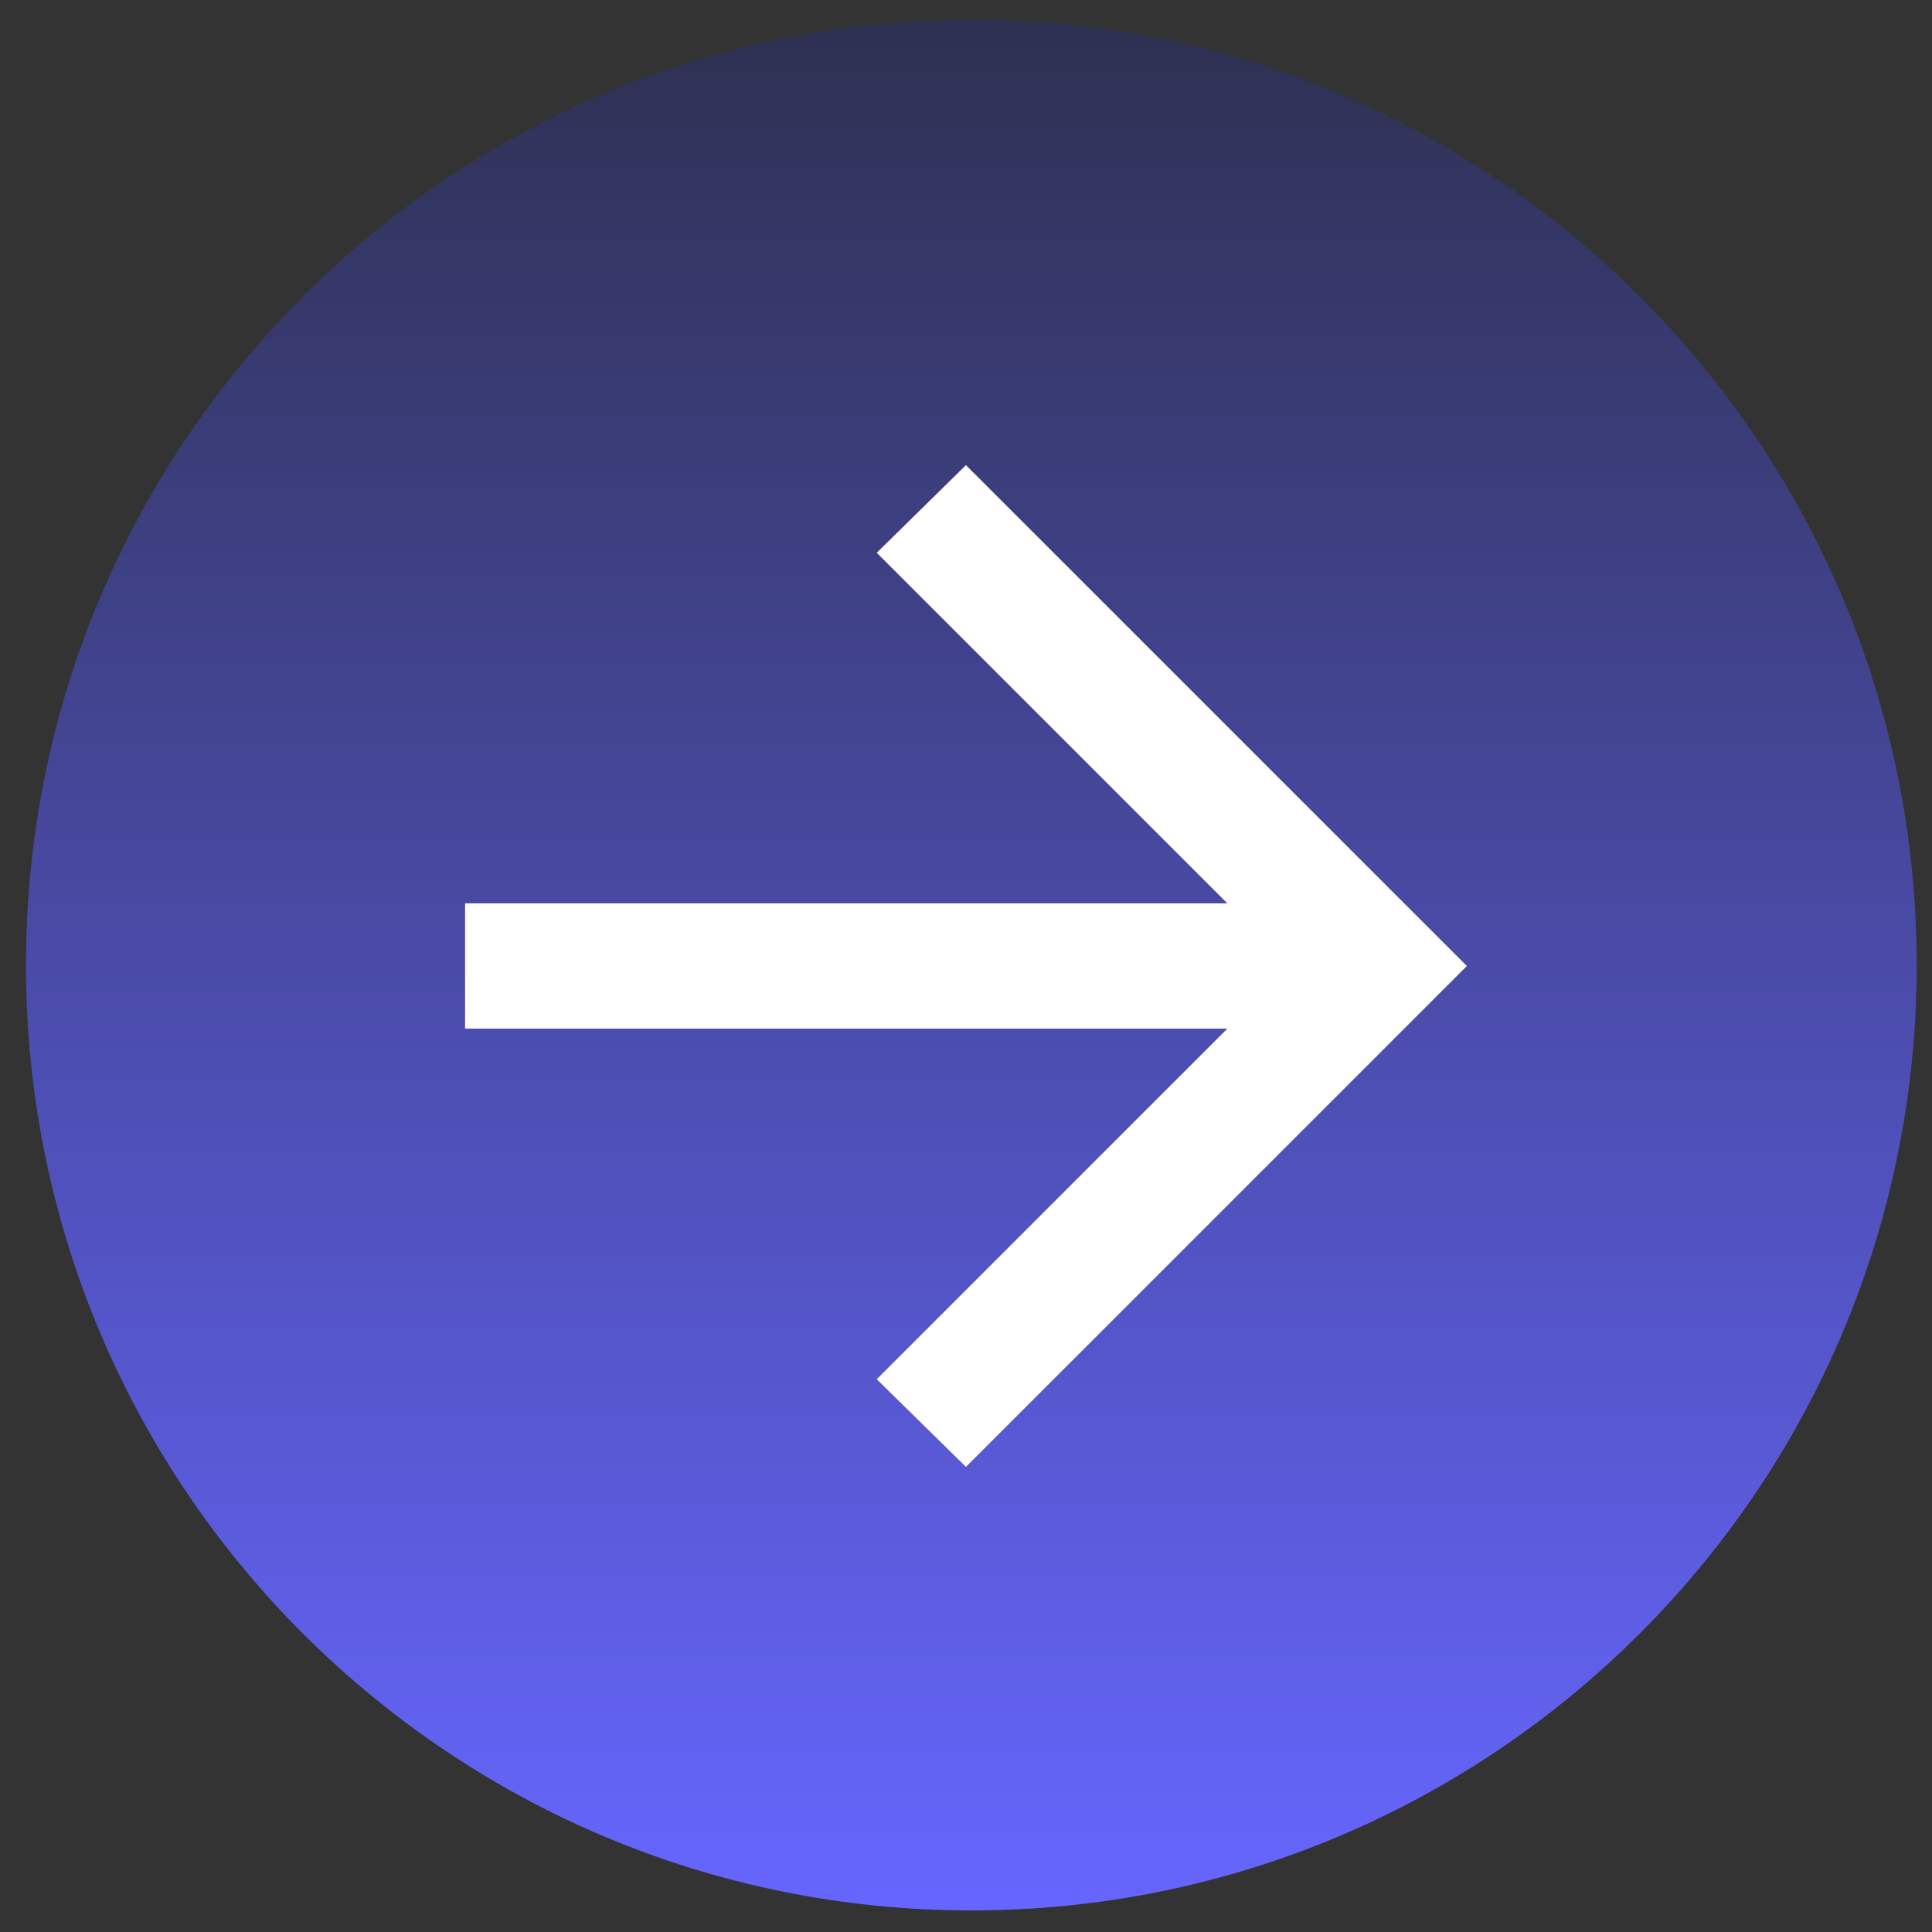 <svg width="36" height="36" viewBox="0 0 36 36" fill="none" xmlns="http://www.w3.org/2000/svg">
<rect x="0" y="0" width="36" height="36" fill="#333333" stroke="none"/>
<g clip-path="url(#clip0_3632_231)">
<path d="M18.1 35.598C27.828 35.598 35.715 27.711 35.715 17.983C35.715 8.254 27.828 0.367 18.1 0.367C8.371 0.367 0.484 8.254 0.484 17.983C0.484 27.711 8.371 35.598 18.1 35.598Z" fill="url(#paint0_linear_3632_231)"/>
<mask id="mask0_3632_231" style="mask-type:alpha" maskUnits="userSpaceOnUse" x="4" y="4" width="28" height="28">
<rect x="4" y="4" width="28" height="28" fill="#D9D9D9"/>
</mask>
<g mask="url(#mask0_3632_231)">
<path d="M22.87 19.167H8.666V16.833H22.87L16.337 10.3L17.999 8.667L27.333 18L17.999 27.333L16.337 25.7L22.87 19.167Z" fill="white"/>
</g>
</g>
<defs>
<linearGradient id="paint0_linear_3632_231" x1="18.1" y1="-9.054" x2="18.1" y2="35.598" gradientUnits="userSpaceOnUse">
<stop stop-color="#1F2223"/>
<stop offset="1" stop-color="#6666FF"/>
</linearGradient>
<clipPath id="clip0_3632_231">
<rect width="36" height="36" fill="white"/>
</clipPath>
</defs>
</svg>
